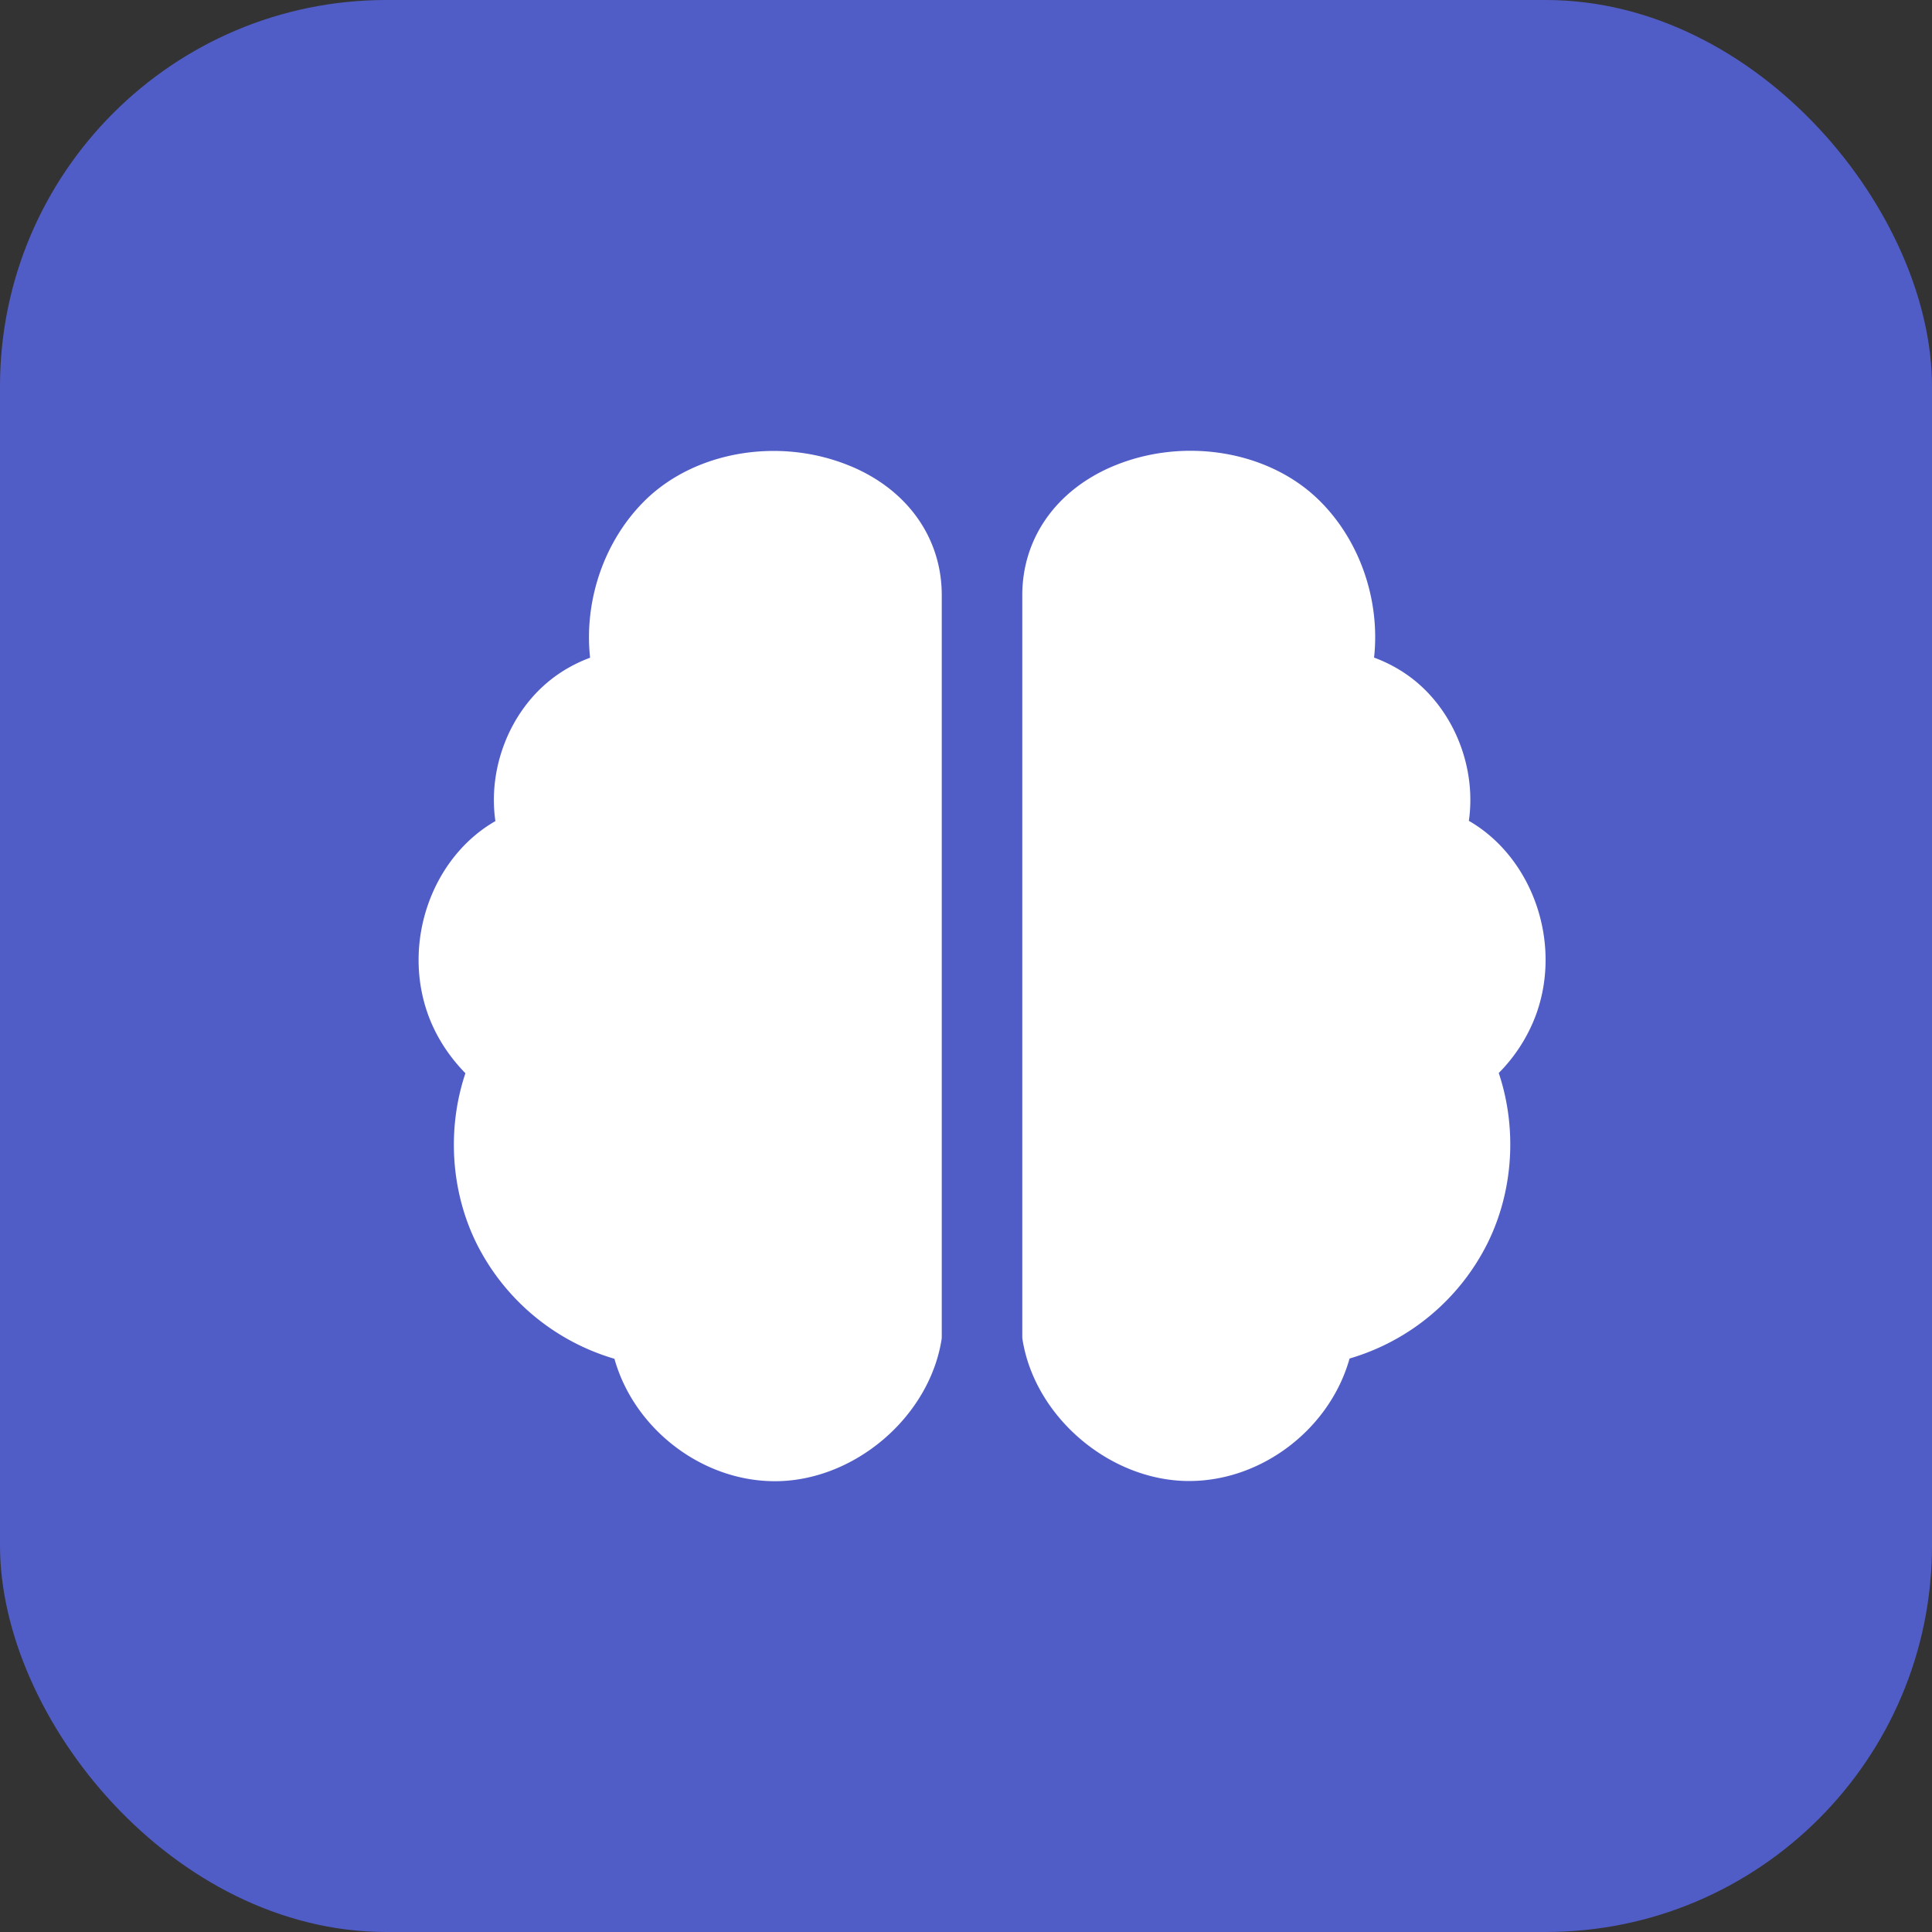 <svg width="60" height="60" viewBox="0 0 60 60" fill="none" xmlns="http://www.w3.org/2000/svg"><rect x="0" y="0" width="60" height="60" fill="#333333" stroke="none"/><rect width="60" height="60" rx="12" fill="#515DC6"/><path d="M47.705 31.506a5.054 5.054 0 0 1-1.16 1.817c.575 1.718.455 3.656-.343 5.275a6.977 6.977 0 0 1-4.29 3.592c-.607 2.172-2.71 3.804-4.98 3.804h-.058c-2.43-.03-4.728-1.993-5.116-4.377a.546.546 0 0 1-.01-.102V18.484c0-1.77 1.057-3.266 2.828-4.009 2.172-.908 4.78-.486 6.348 1.02 1.293 1.242 1.946 3.123 1.749 4.927.449.166.869.4 1.231.688 1.283 1.02 1.946 2.76 1.713 4.382 1.955 1.126 2.908 3.75 2.088 6.014ZM26.422 14.48c-2.169-.909-4.78-.486-6.348 1.02-1.292 1.245-1.945 3.125-1.748 4.926-.45.167-.866.4-1.228.688-1.286 1.02-1.949 2.764-1.713 4.386-1.959 1.122-2.909 3.745-2.091 6.01.242.669.64 1.29 1.16 1.82-.575 1.718-.456 3.657.34 5.275a6.985 6.985 0 0 0 4.288 3.593C19.69 44.369 21.794 46 24.062 46h.059c2.43-.029 4.725-1.993 5.116-4.376a.546.546 0 0 0 .01-.102V18.49c.003-1.772-1.054-3.272-2.825-4.011Z" fill="#fff"/></svg>